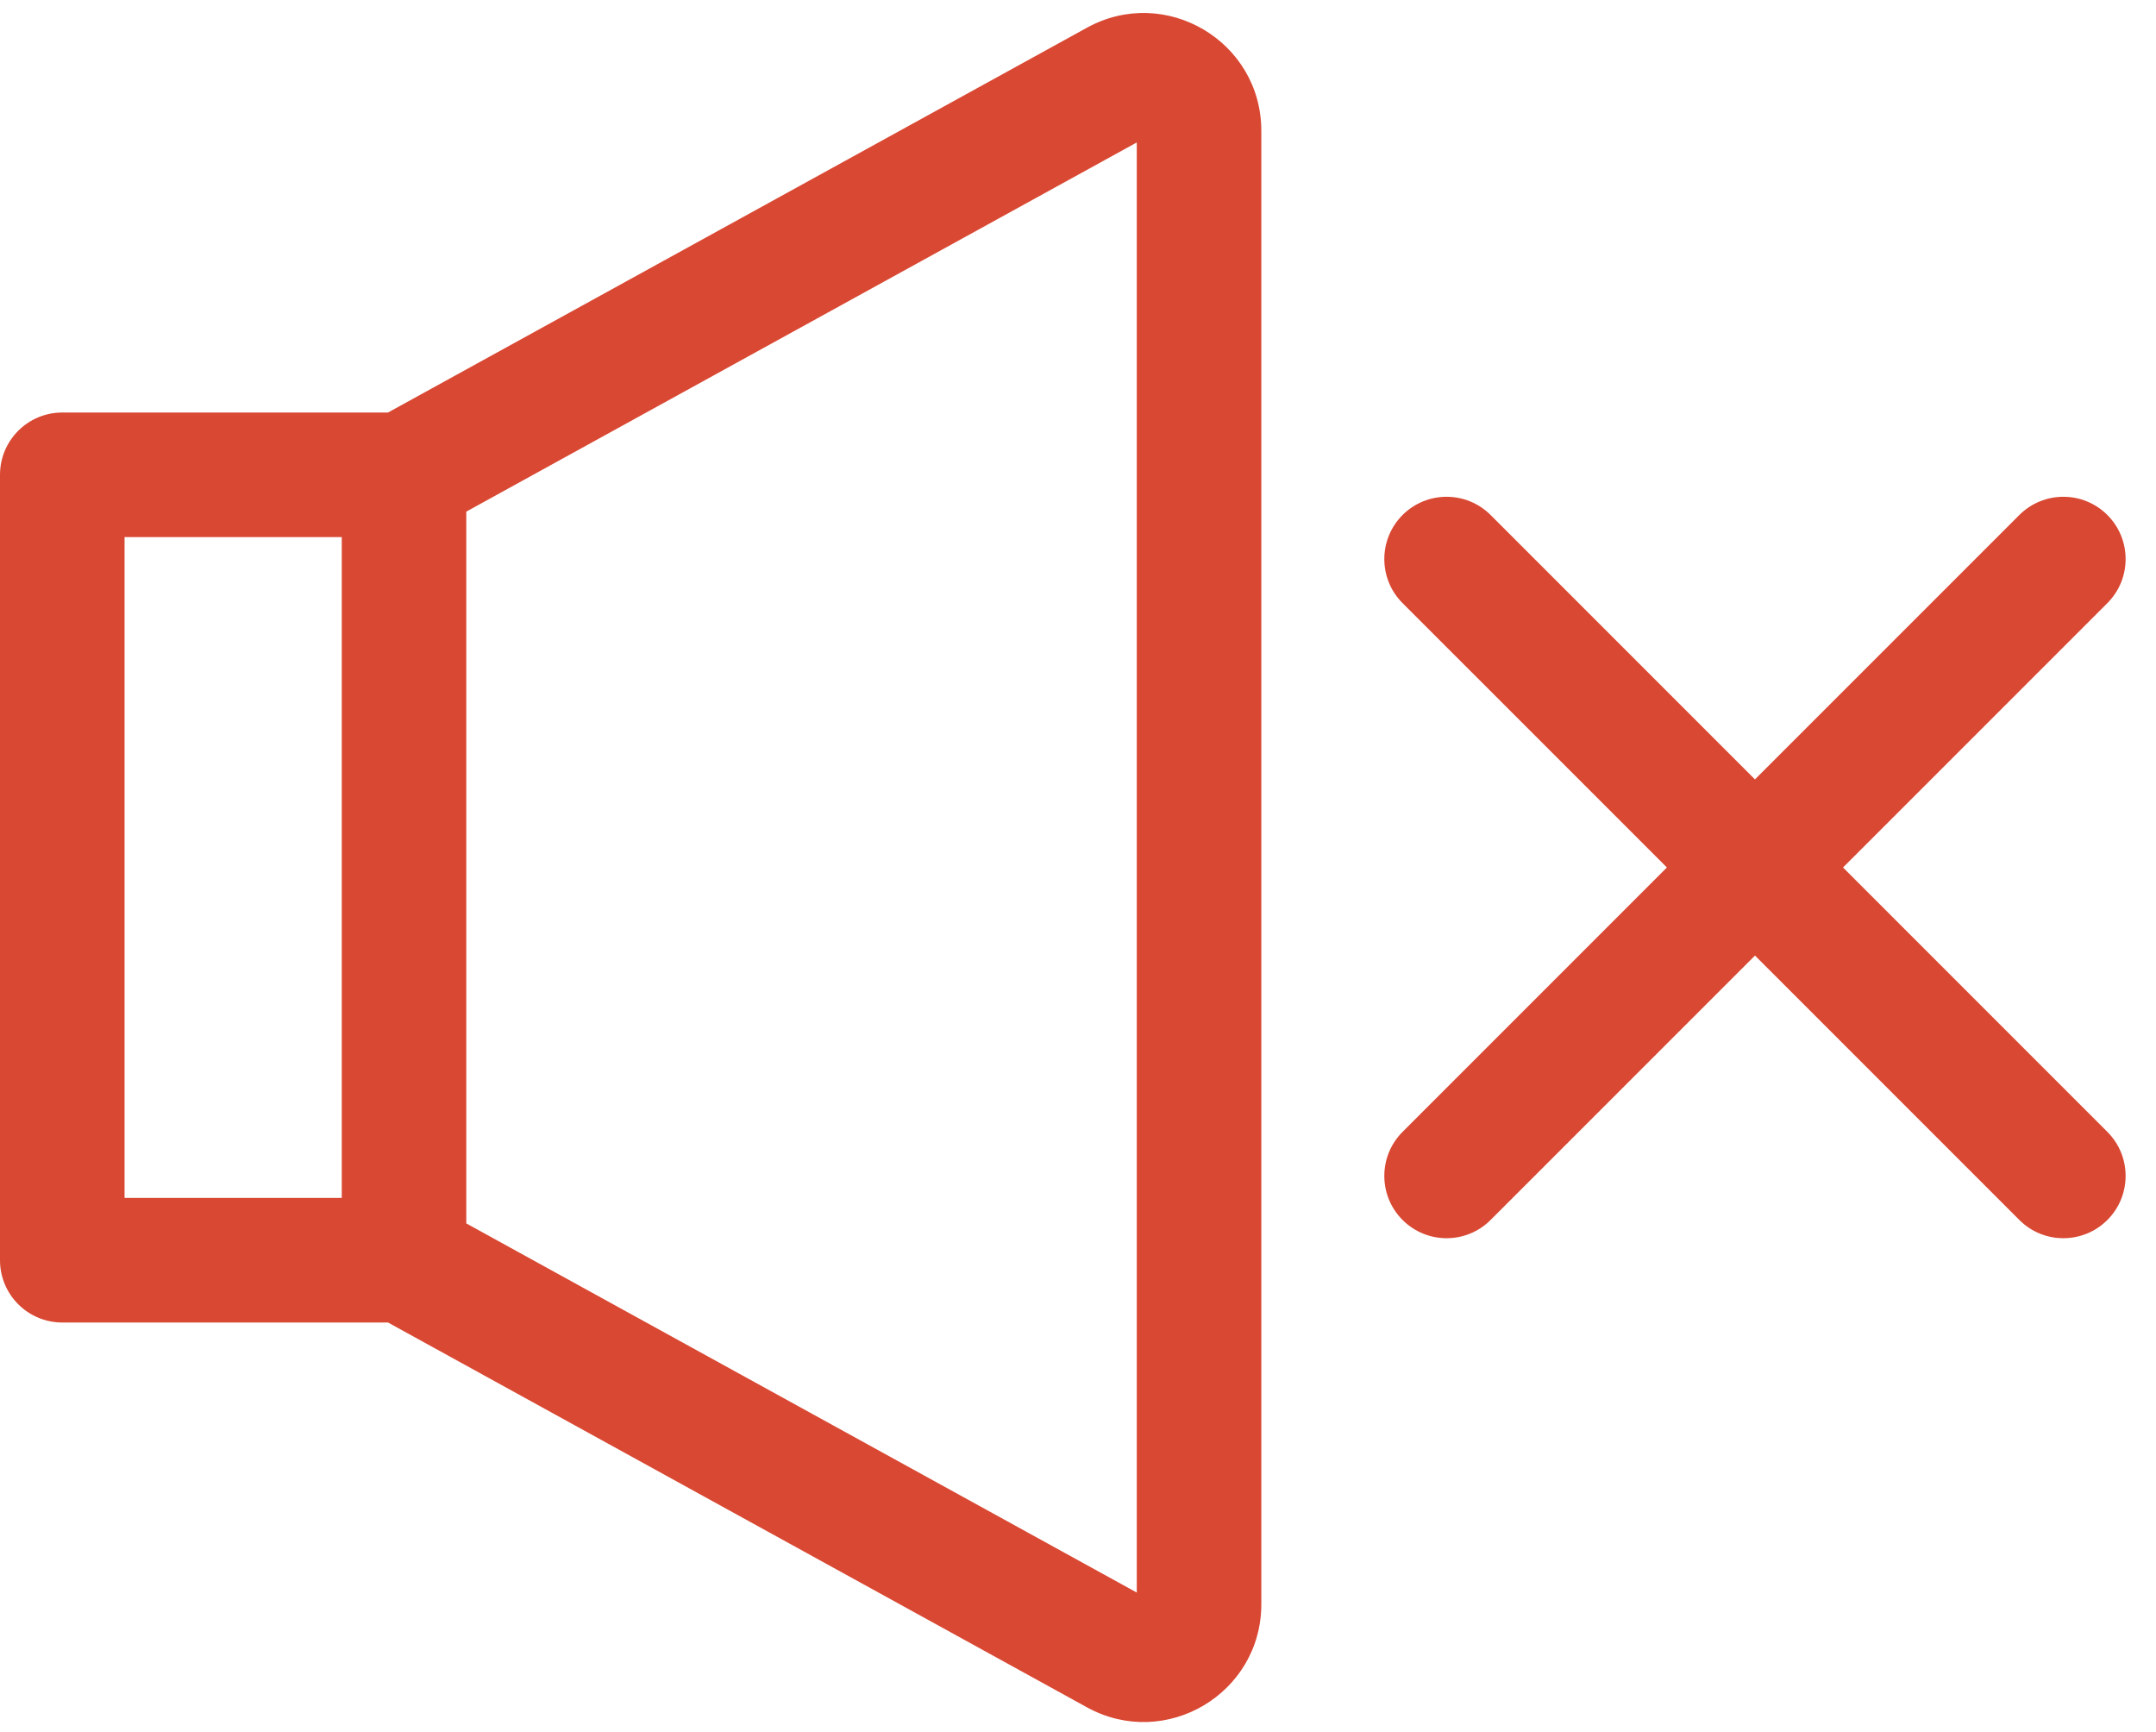 <?xml version="1.0" encoding="UTF-8"?> <svg xmlns="http://www.w3.org/2000/svg" width="66" height="53" viewBox="0 0 66 53" fill="none"> <path d="M42.935 37.339C43.68 38.084 44.887 38.084 45.631 37.339L53.724 29.247L61.816 37.339C62.56 38.084 63.767 38.084 64.512 37.339C65.256 36.595 65.256 35.388 64.512 34.644L56.419 26.551L64.512 18.459C65.256 17.715 65.256 16.508 64.512 15.763C63.767 15.019 62.56 15.019 61.816 15.763L53.723 23.855L45.631 15.763C44.887 15.019 43.68 15.019 42.935 15.763C42.191 16.508 42.191 17.715 42.935 18.459L51.028 26.551L42.935 34.644C42.191 35.388 42.191 36.595 42.935 37.339Z" fill="#D94833"></path> <path d="M33.272 0.849L11.878 12.626H1.906C0.854 12.626 0 13.48 0 14.533V38.571C0 39.624 0.854 40.478 1.906 40.478H11.878L33.272 52.255C35.674 53.577 38.612 51.84 38.612 49.1V4.004C38.612 1.265 35.675 -0.474 33.272 0.849ZM3.813 16.439H10.462V36.665H3.813V16.439ZM34.799 48.743L14.274 37.445V15.659L34.799 4.36V48.743Z" fill="#D94833"></path> </svg> 